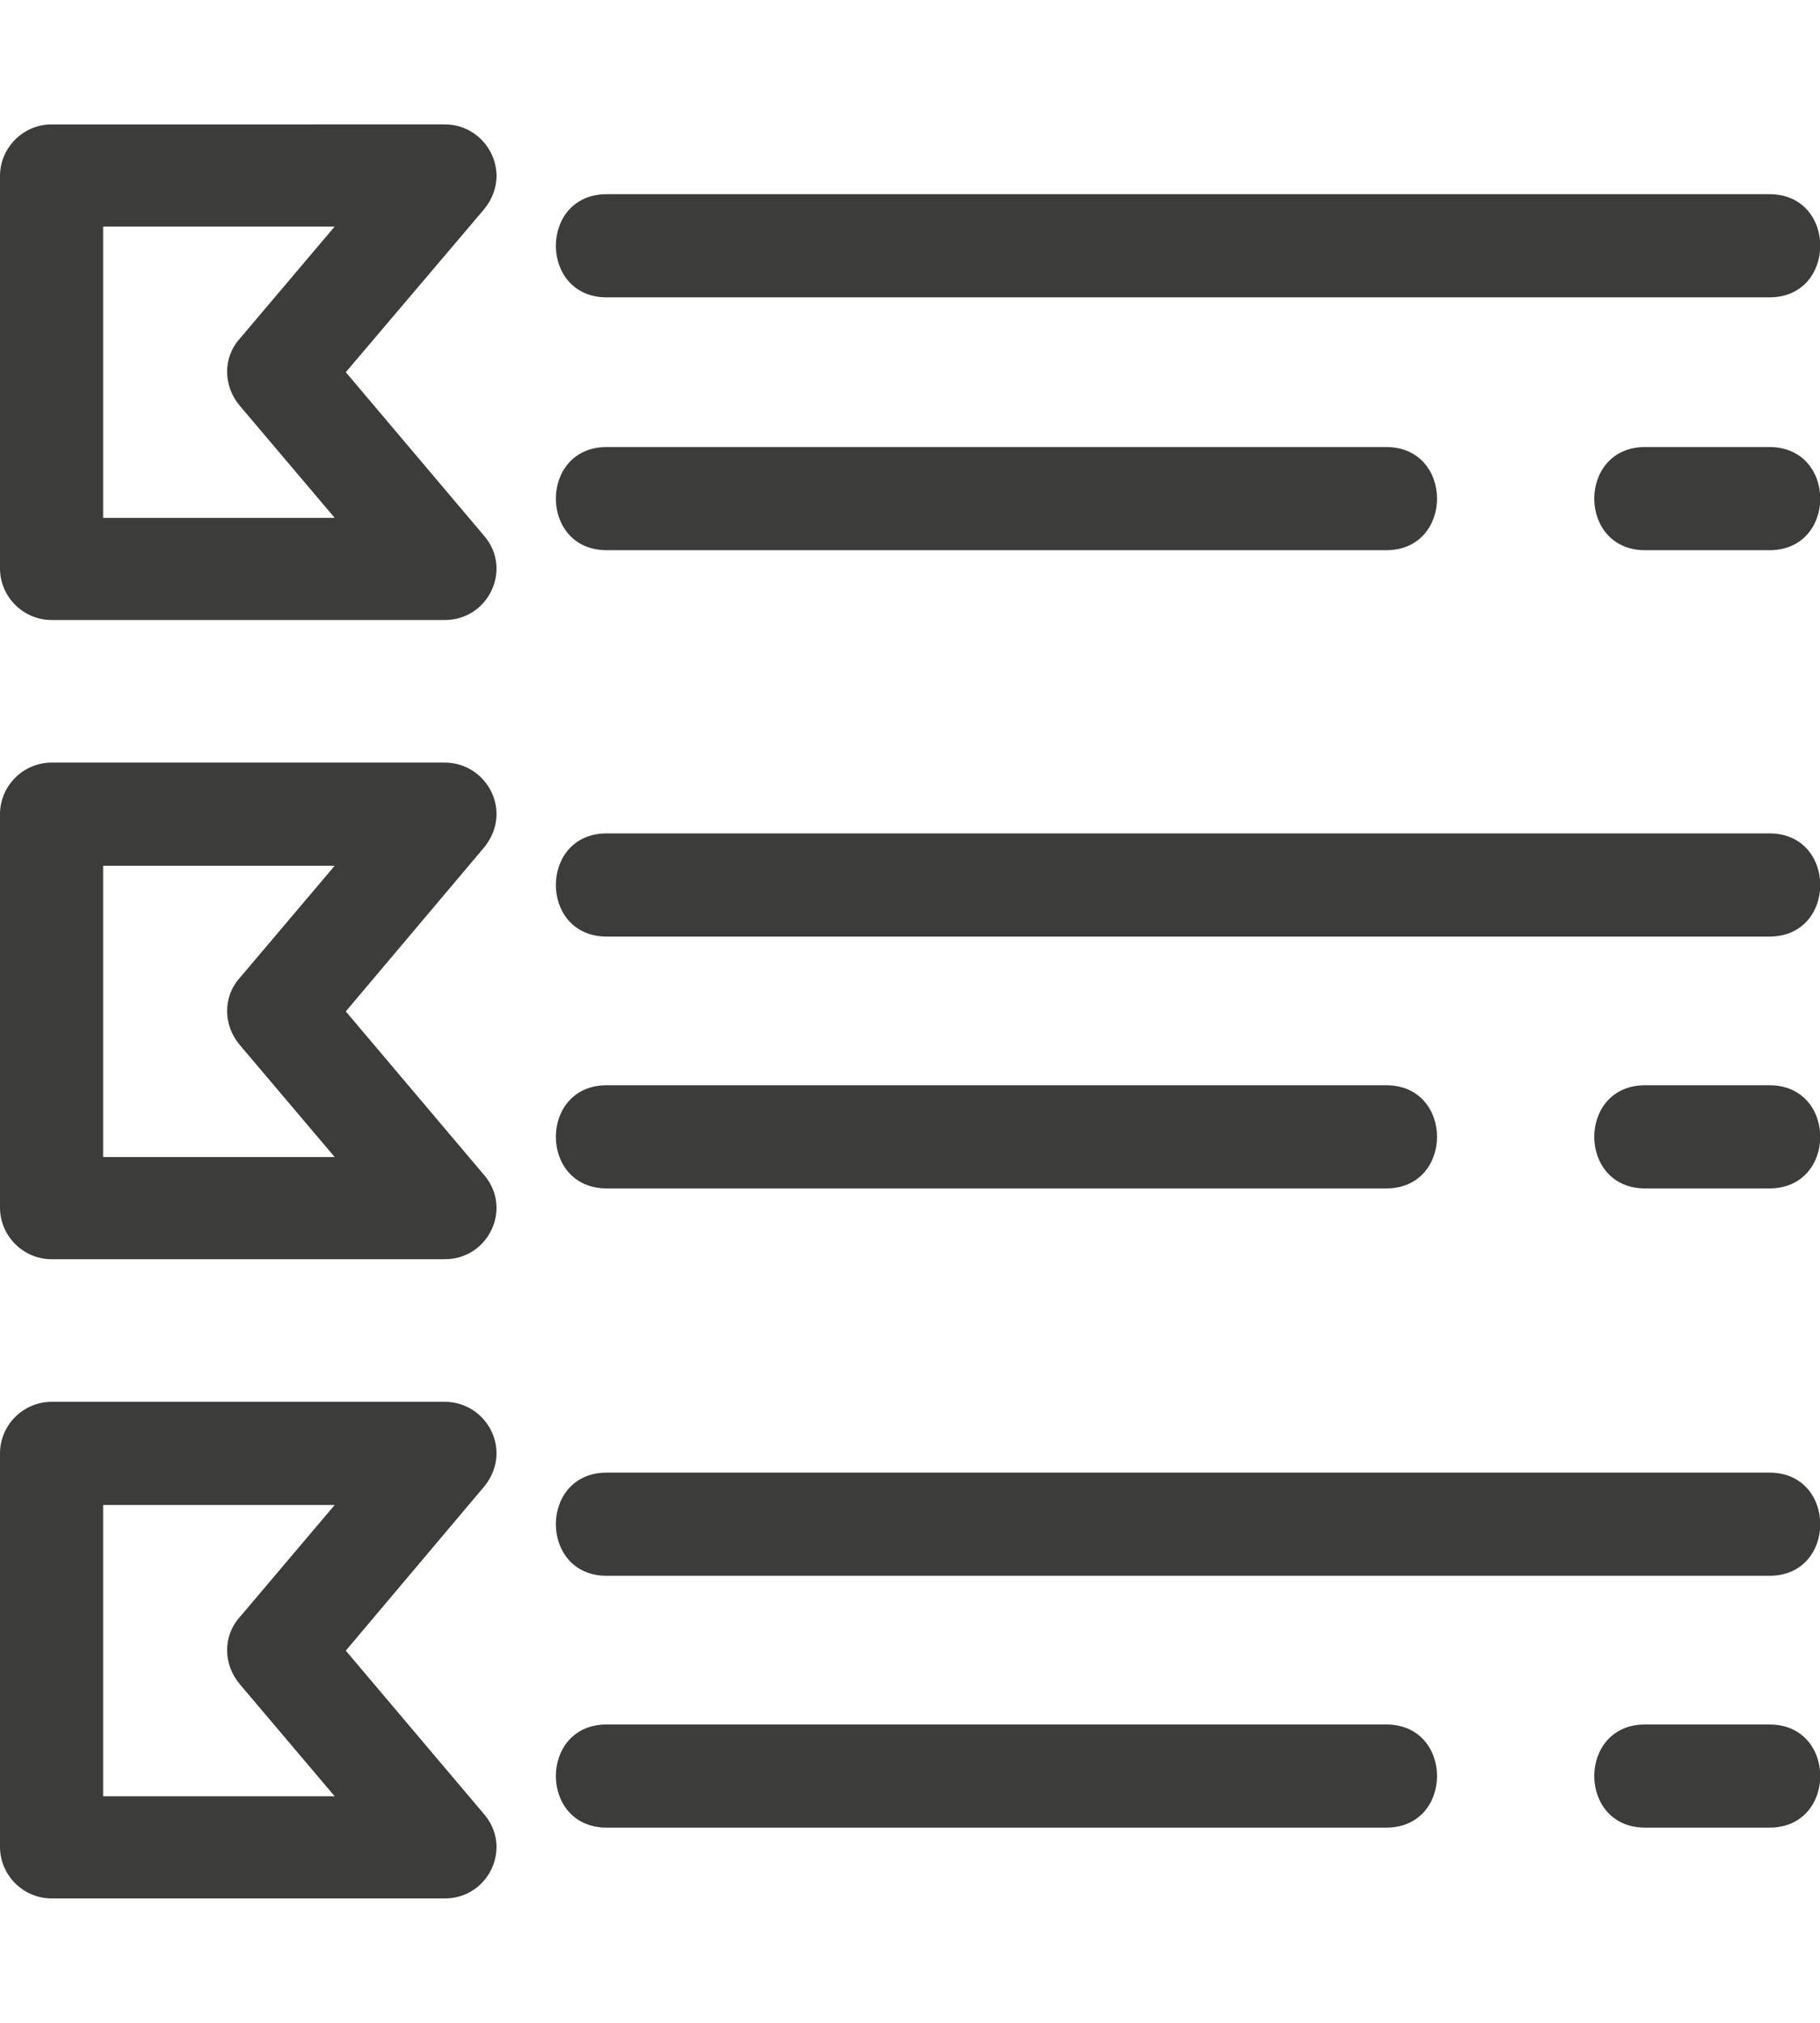 <?xml version="1.0" encoding="UTF-8"?> <svg xmlns="http://www.w3.org/2000/svg" xmlns:xlink="http://www.w3.org/1999/xlink" version="1.1" id="Слой_1" x="0px" y="0px" viewBox="0 0 180 200" style="enable-background:new 0 0 180 200;" xml:space="preserve"> <style type="text/css"> .st0{display:none;} .st1{display:inline;fill:#3C3C3B;} .st2{display:inline;} .st3{fill-rule:evenodd;clip-rule:evenodd;fill:#E21B37;} .st4{fill:#E21B37;} .st5{display:inline;fill-rule:evenodd;clip-rule:evenodd;fill:#E21B37;} .st6{display:inline;fill-rule:evenodd;clip-rule:evenodd;fill:#F0802A;} .st7{fill:#3C3C3B;} .st8{display:inline;fill:#FFFFFF;} </style> <g class="st0"> <path class="st1" d="M178,2v196H2V2H178 M180,0H0v200h180V0L180,0z"></path> </g> <g class="st0"> <g class="st2"> <path class="st3" d="M108.1-29.7v2.5c-0.4,0-0.7,0-1.1,0c-3.8,0-6.3,2.3-6.3,5.7c0,3.6,2.7,5.6,6.1,5.6c2,0,3.5-0.3,4.8-0.9v-15.6 C111.6-32.4,108.1-32.6,108.1-29.7L108.1-29.7z M108.1-18.9c-0.3,0-0.7,0.1-1.1,0.1c-1.6,0-2.9-1.3-2.9-2.9c0-1.8,1.1-2.9,2.9-2.9 c0.4,0,0.7,0,1,0.1L108.1-18.9L108.1-18.9L108.1-18.9z M91.8-20.6c0,0.7,0.5,2.1,2.1,2.1c1.3,0,1.7-0.5,2.4-0.5 c1.3,0,1.8,1,1.9,1.3c0.1,0.1,0.1,0.2,0.1,0.2c-0.4,0.3-2.1,1.6-4.7,1.6c-3.8,0-5.5-2.9-5.5-5.7c0-3.1,1.9-5.7,5.5-5.7 c3.5,0,5.5,2.6,5.5,5.7v1L91.8-20.6L91.8-20.6z M93.7-24.7c-1.3,0-1.8,1-1.9,1.9h3.9C95.5-23.7,94.9-24.7,93.7-24.7L93.7-24.7 L93.7-24.7z M79.8-20.6c0,0.7,0.4,2.1,2.1,2.1c1.3,0,1.7-0.5,2.5-0.5c1.3,0,1.8,1,1.9,1.3c0.1,0.1,0.1,0.2,0.1,0.2 c-0.4,0.3-2.1,1.6-4.7,1.6c-3.8,0-5.5-2.9-5.5-5.7c0-3.1,1.9-5.7,5.5-5.7s5.5,2.6,5.5,5.7v1L79.8-20.6L79.8-20.6z M81.7-24.7 c-1.3,0-1.8,1-1.9,1.9h3.8C83.5-23.7,82.9-24.7,81.7-24.7L81.7-24.7z M69-27.3c-1.9,0-3.3,0.2-4.7,0.7v15.9c0,0,3.5-0.2,3.5-3 v-2.4c0.5,0.2,1,0.2,1.4,0.2c3.7,0,6-2.7,6-5.9S73.3-27.3,69-27.3L69-27.3L69-27.3z M69-18.6c-0.5,0-0.8-0.1-1.2-0.2v-5.6 c0.3,0,0.5-0.1,0.9-0.1c1.7,0,2.9,1,2.9,2.9C71.6-19.9,70.7-18.6,69-18.6L69-18.6L69-18.6z M61.8-30.6c-0.1-0.1-1.8-0.8-3.9-0.8 c-3.4,0-5.2,2.2-5.2,4.4c0,1.2,0.4,2,0.9,2.6c0.7,0.9,1.8,1.4,2.7,1.9c1.4,0.7,2.7,1.2,2.7,2.2c0,0.9-1,1.4-2.2,1.4 c-1.7,0-3.2-1-3.4-1.1L52-17.2c0.3,0.1,2.1,1.3,5.1,1.3c3.2,0,5.6-1.8,5.6-4.6s-2.2-3.8-4.1-4.7c-1.2-0.6-2.3-1.1-2.3-2 c0-0.7,0.6-1.3,1.7-1.3c0.4,0,0.8,0,1.1,0.1c0.2,0,0.4,0.1,0.6,0.1c1,0,1.6-0.6,2-1.7L61.8-30.6L61.8-30.6L61.8-30.6z"></path> <path class="st4" d="M123.9-23.3L123.9-23.3l-4.4-8.1h-3.8v15.8h0.2c1.4,0,3.1-0.7,3.1-3.2v-6.7h0.1c0,0,1.6,3,3.2,6 c1.6,3,2.9,0,2.9,0l3.2-6h0v9.6h3.3v-15.5h-3.6L123.9-23.3L123.9-23.3z"></path> <path class="st4" d="M143.3-23c0-2.4-2.2-4.3-5.2-4.3c-2.5,0-4.3,1.2-4.5,1.4c0.1,0.1,0.2,0.3,0.3,0.4c0.3,0.6,0.6,1.2,1.7,1.2 c0.8,0,1.3-0.5,2.5-0.5c1.1,0,1.7,0.7,1.7,1.4v0.1h-1.2c-3.2,0-5.2,1.3-5.2,3.6c0,2.2,1.6,3.6,3.7,3.6c1.6,0,2.8-1,3.1-1.2 c0.1,0.1,0.5,1.1,2.2,1.1c0.6,0,1.2-0.1,1.3-0.2c-0.1-0.3-0.4-1-0.4-2.3V-23L143.3-23z M139.7-18.9c-0.2,0.1-0.7,0.3-1.5,0.3 c-0.9,0-1.5-0.5-1.5-1.2c0-0.8,0.7-1.2,2.1-1.2h0.8V-18.9L139.7-18.9z"></path> <path class="st4" d="M164-21.6c0-3.1-1.9-5.7-5.5-5.7c-3.5,0-5.5,2.6-5.5,5.7c0,2.8,1.7,5.7,5.5,5.7c2.6,0,4.3-1.3,4.7-1.6 c0,0-0.1-0.1-0.1-0.2c-0.2-0.3-0.7-1.3-1.9-1.3c-0.7,0-1.2,0.5-2.5,0.5c-1.7,0-2.1-1.4-2.1-2.1h7.4L164-21.6L164-21.6z M156.6-22.8c0.1-0.9,0.7-1.9,1.9-1.9s1.8,1,1.9,1.9H156.6L156.6-22.8z"></path> <path class="st4" d="M148.9-24.6h2.5l1-2.5h-3.4v-3.7h-0.2c-1.2,0-3.2,0.5-3.2,3.2v8.5c0,1.8,1,3.1,3.2,3.1c2.2,0,3.3-1.3,3.4-1.9 c0.1-0.4,0.1-0.7,0-1.2c-0.1,0.1-0.7,0.5-1.5,0.5c-1,0-1.5-0.6-1.5-1.4L148.9-24.6L148.9-24.6z"></path> </g> <path class="st5" d="M33.4-23.3c-2.5,0.4-3.1-0.5-3.3-0.8c-0.4-0.5-1-1.4-1.3-1.8c-0.7-0.9-1.4-0.8-2.4-0.7 c-0.9,0.1-2.5,0.5-3.4,1.1c-0.4,0.3-1.5,1.1,0.2,1.3c0,0,3.7,0.9,6,0.6c0.7-0.1,0.9,0.2,0.4,0.4c-2.6,0.9-6-0.2-8.5-0.3 c-4.3,0-4,2.6-4,2.6v7h24.5c3.4-0.5,6-3.4,6-7l0-1.1C46.9-22.2,39.8-24.2,33.4-23.3L33.4-23.3L33.4-23.3z"></path> <path class="st6" d="M47.5-33.8H24c-3.8,0-6.9,3-7,6.8v3.7c0.4-0.5,0.9-0.7,0.9-0.7c0.4-0.2,0.5-0.3,1.1-0.7 c0.7-0.5,9.5-6.7,19.3-1c0.3,0.2,1.1,0.7,1.4,0.9c0.2,0.1,0.1,0.2-0.1,0.1c-1.8-0.3-3.9-2.2-7.8-2.2c-1.2,0-2,0.2-1.6,0.9 c0.6,1.3,1.5,1.7,1.5,1.7c0.4,0.3,1,0.1,2.1,0c5-0.5,10.1,0.3,12.8,1.5c0.3,0.1,0.6,0.3,0.8,0.4L47.5-33.8L47.5-33.8z M34.9-24.8 c-0.6-0.3-1.3-0.3-2,0c-0.5,0.3-1.1,0.1-0.3-0.4c0.8-0.4,1.8-0.4,2.4,0.2C35.2-24.8,35-24.7,34.9-24.8L34.9-24.8z"></path> </g> <g class="st0"> <path class="st1" d="M90,29c-24,0-43.5,19.5-43.5,43.5S66,116.1,90,116.1s43.5-19.5,43.5-43.5C133.5,48.5,114,29,90,29z M123.8,58.4L85.3,96.9c-1.4,1.4-3.7,1.4-5.1,0l-22-22c-1.4-1.4-1.4-3.7,0-5.1l7.7-7.7c1.4-1.4,3.7-1.4,5.1,0l11.8,11.8L111,45.6 c1.4-1.4,3.7-1.4,5.1,0l7.7,7.7C125.2,54.7,125.2,57,123.8,58.4z"></path> <path class="st1" d="M162.6,72.6c0-3.6-4.5-7.4-8.9-11c-4.2-2.9-7.6-6.7-10-11.2c-1.5-5-1.8-10.3-0.9-15.5c0.5-5.5,1-11.2-1.4-13.6 c-2.4-2.4-8.1-1.9-13.6-1.4c-5.2,0.9-10.5,0.6-15.5-0.9c-4.5-2.4-8.3-5.9-11.2-10C97.4,4.5,93.6,0,90,0s-7.4,4.5-11,8.9 c-2.9,4.2-6.7,7.6-11.2,10c-5,1.5-10.3,1.8-15.5,0.9c-5.5-0.5-11.2-1-13.6,1.4c-2.4,2.4-1.9,8.1-1.4,13.6 c0.9,5.2,0.6,10.5-0.9,15.5c-2.4,4.5-5.9,8.3-10,11.2c-4.4,3.6-8.9,7.4-8.9,11c0,3.6,4.5,7.4,8.9,11c4.2,2.9,7.6,6.7,10,11.2 c1.5,5,1.8,10.3,0.9,15.5c-0.5,5.5-1,11.2,1.4,13.6c2.4,2.4,8.1,1.9,13.6,1.4c2.4-0.2,4.9-0.4,7.3-0.4c2.8-0.1,5.6,0.4,8.2,1.3 c4.5,2.4,8.3,5.9,11.2,10c3.6,4.4,7.4,8.9,11,8.9s7.4-4.5,11-8.9c2.9-4.2,6.7-7.6,11.2-10c5-1.5,10.3-1.8,15.5-0.9 c5.5,0.5,11.2,1,13.6-1.4c2.4-2.4,1.9-8.1,1.4-13.6c-0.9-5.2-0.6-10.5,0.9-15.5c2.4-4.5,5.9-8.3,10-11.2 C158,79.9,162.6,76.2,162.6,72.6z M90,123.3c-28,0-50.8-22.7-50.8-50.8S62,21.8,90,21.8s50.8,22.7,50.8,50.8 C140.8,100.6,118,123.3,90,123.3z"></path> <path class="st1" d="M85.3,81.5c-1.4,1.4-3.7,1.4-5.1,0L68.4,69.7l-2.6,2.6l16.9,16.9l33.3-33.3l-2.6-2.6L85.3,81.5z"></path> <path class="st1" d="M68.2,135.2c-0.9-0.9-2-1.7-3.2-2.3c-1.3-0.5-2.7-0.7-4-0.7V200l7.3-4.8V135.2z"></path> <path class="st1" d="M104.5,143.3c-4,4.6-8.6,9-14.5,9s-10.5-4.4-14.5-9v47L88,182c1.2-0.8,2.8-0.8,4,0l12.5,8.3V143.3z"></path> <path class="st1" d="M111.8,135.2v60l7.3,4.8v-67.8c-1.4,0-2.7,0.3-4,0.7C113.8,133.5,112.7,134.2,111.8,135.2z"></path> </g> <g id="Layer_x0020_1"> <path class="st7" d="M34.2,36.8L47.9,53c2.8,3.3,0.4,8.3-3.9,8.3v0H5.1c-2.8,0-5.1-2.3-5.1-5.1V17.4c0-2.8,2.3-5.1,5.1-5.1H44 c4.2,0,6.9,5,3.7,8.6L34.2,36.8z M60,180.7c-6.7,0-6.7-10.2,0-10.2h77.1c6.7,0,6.7,10.2,0,10.2H60z M162.7,180.7 c-6.7,0-6.7-10.2,0-10.2H175c6.7,0,6.7,10.2,0,10.2H162.7z M60,155.8c-6.7,0-6.7-10.2,0-10.2h115c6.7,0,6.7,10.2,0,10.2H60z M34.2,163.2l13.7,16.2c2.8,3.3,0.4,8.3-3.9,8.3v0H5.1c-2.8,0-5.1-2.3-5.1-5.1v-38.9c0-2.8,2.3-5.1,5.1-5.1H44c4.2,0,6.9,5,3.7,8.6 L34.2,163.2z M33.1,177.6l-9.4-11.1c-1.6-1.9-1.7-4.7,0-6.6l9.4-11.1H10.2v28.8H33.1z M60,117.5c-6.7,0-6.7-10.2,0-10.2h77.1 c6.7,0,6.7,10.2,0,10.2H60z M162.7,117.5c-6.7,0-6.7-10.2,0-10.2H175c6.7,0,6.7,10.2,0,10.2H162.7z M60,92.6 c-6.7,0-6.7-10.2,0-10.2h115c6.7,0,6.7,10.2,0,10.2L60,92.6z M34.2,100l13.7,16.2c2.8,3.3,0.4,8.3-3.9,8.3v0H5.1 c-2.8,0-5.1-2.3-5.1-5.1V80.5c0-2.8,2.3-5.1,5.1-5.1H44c4.2,0,6.9,5,3.7,8.6L34.2,100z M33.1,114.4l-9.4-11.1 c-1.6-1.9-1.7-4.7,0-6.6l9.4-11.1H10.2v28.8L33.1,114.4z M60,54.4c-6.7,0-6.7-10.2,0-10.2h77.1c6.7,0,6.7,10.2,0,10.2H60z M162.7,54.4c-6.7,0-6.7-10.2,0-10.2H175c6.7,0,6.7,10.2,0,10.2H162.7z M60,29.4c-6.7,0-6.7-10.2,0-10.2h115c6.7,0,6.7,10.2,0,10.2 H60z M33.1,51.2l-9.4-11.1c-1.6-1.9-1.7-4.7,0-6.6l9.4-11.1H10.2v28.8L33.1,51.2z"></path> </g> <g class="st0"> <g class="st2"> <path class="st7" d="M116,63.4c-4.5-2.5-8-5.7-10.7-9.5H74.6c-2.6,3.8-6.2,7-10.7,9.5c-3.9,2.2-8.3,3.7-13.2,4.7v27.8 c0,12.8,5.6,24.7,16.5,35.3c5.5,5.3,14.6,11.9,22.7,15c8.1-3.1,17.2-9.7,22.7-15c10.9-10.6,16.5-22.4,16.5-35.3V68 C124.3,67.1,119.9,65.5,116,63.4z M125.7,95.9c0,6.2-1.5,12.3-4.3,18c-2.6,5.2-6.3,10.1-11.1,14.7c-5.6,5.4-13.4,10.7-19.7,13.5 c-0.4,0.2-0.8,0.2-1.2,0c-6.3-2.8-14.1-8.1-19.7-13.5c-4.8-4.6-8.5-9.6-11.1-14.7c-2.9-5.8-4.3-11.8-4.3-18V72 c0-0.7,0.4-1.3,1.1-1.4c8.7-2.4,15.8-6.8,20.6-12.7c0.3-0.3,0.7-0.6,1.2-0.6h25.7c0.5,0,0.9,0.2,1.2,0.6 c4.8,5.9,11.9,10.3,20.6,12.7c0.6,0.2,1.1,0.8,1.1,1.4V95.9z"></path> <path class="st7" d="M122.7,73.1v22.8c0,11-4.9,21.3-14.5,30.6c-5.2,5-12.3,9.9-18.2,12.7c-5.9-2.7-13-7.6-18.2-12.7 c-9.6-9.3-14.5-19.6-14.5-30.6V73.1c8.5-2.5,15.6-6.9,20.6-12.8h24.3C107.1,66.2,114.2,70.6,122.7,73.1z"></path> <path class="st7" d="M109.7,85.6c-2.2-2.1-5.7-2.1-7.9,0l-16.6,16.5l-7-6.9c-2.2-2.2-5.8-2.2-8,0c-2.2,2.2-2.2,5.8,0,8l0.1,0.1 l11,10.8c2.2,2.2,5.8,2.1,8-0.1l20.6-20.4C112,91.4,111.9,87.8,109.7,85.6z M107.7,91.5l-20.6,20.4c-1,1-2.7,1-3.8,0l-11-10.8h0 c-1.1-1-1.1-2.7-0.1-3.8c1-1.1,2.7-1.1,3.8-0.1l8,7.9c0.6,0.6,1.5,0.6,2.1,0l17.6-17.5c1.1-1.1,2.8-1,3.8,0 c0.5,0.5,0.8,1.2,0.8,1.9C108.5,90.3,108.2,91,107.7,91.5z"></path> </g> <path class="st8" d="M87.7,102.7c-0.8,0.8-2.1,0.8-2.9,0l-6.5-6.5v4.8l7.9,7.9l17.1-17.1V87L87.7,102.7z"></path> </g> </svg> 